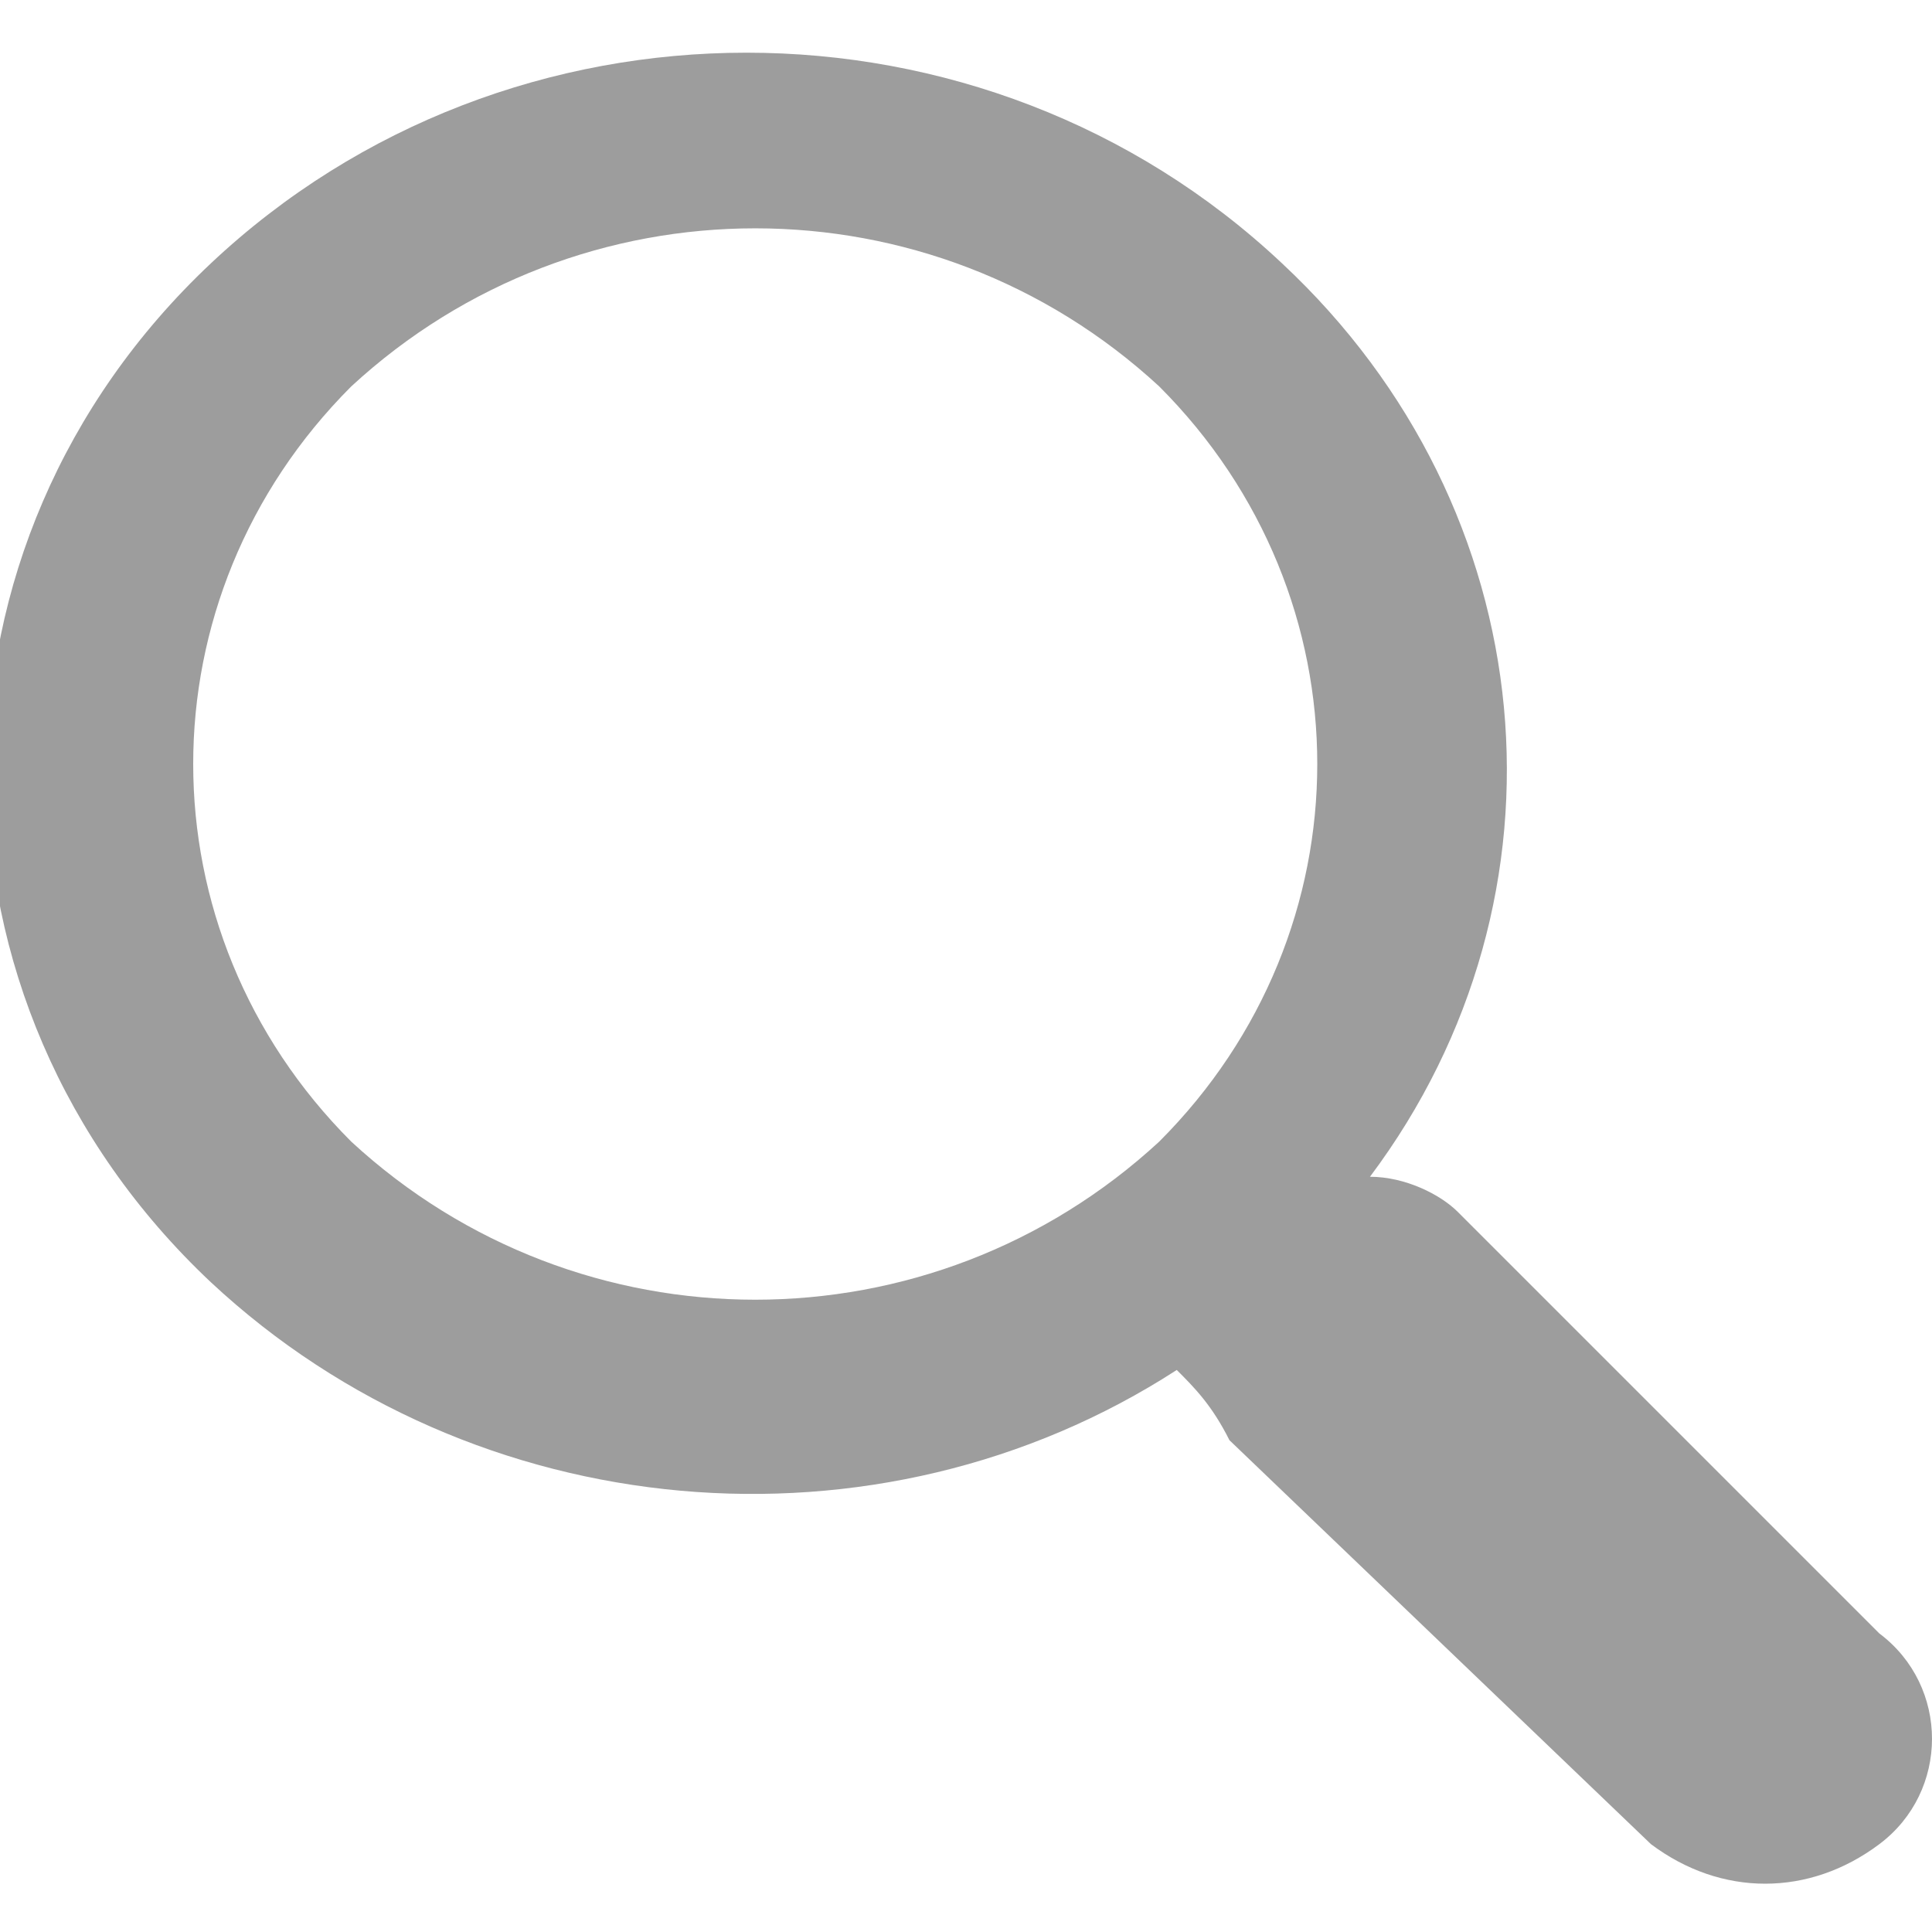 <?xml version="1.0" encoding="utf-8"?>
<!-- Generator: Adobe Illustrator 24.3.0, SVG Export Plug-In . SVG Version: 6.00 Build 0)  -->
<svg version="1.1" id="Layer_1" xmlns="http://www.w3.org/2000/svg" xmlns:xlink="http://www.w3.org/1999/xlink" x="0px" y="0px"
	 viewBox="0 0 11 11" style="enable-background:new 0 0 11 11;" xml:space="preserve">
<style type="text/css">
	.st0{opacity:0.5;fill:#3D3D3D;}
</style>
<path class="st0" d="M7.3,1.5c-1.7-1.6-4.4-1.6-6.1,0c-1.7,1.6-1.7,4.2,0,5.8c1.5,1.4,3.8,1.6,5.5,0.5C6.8,7.9,6.9,8,7,8.2l2.4,2.3
	c0.4,0.3,0.9,0.3,1.3,0c0.4-0.3,0.4-0.9,0-1.2L8.3,6.9C8.2,6.8,8,6.7,7.8,6.7C9,5.1,8.8,2.9,7.3,1.5z M6.6,6.5
	C5.3,7.7,3.3,7.7,2,6.5C0.8,5.3,0.8,3.4,2,2.2C3.3,1,5.3,1,6.6,2.2C7.8,3.4,7.8,5.3,6.6,6.5z"/>
</svg>
